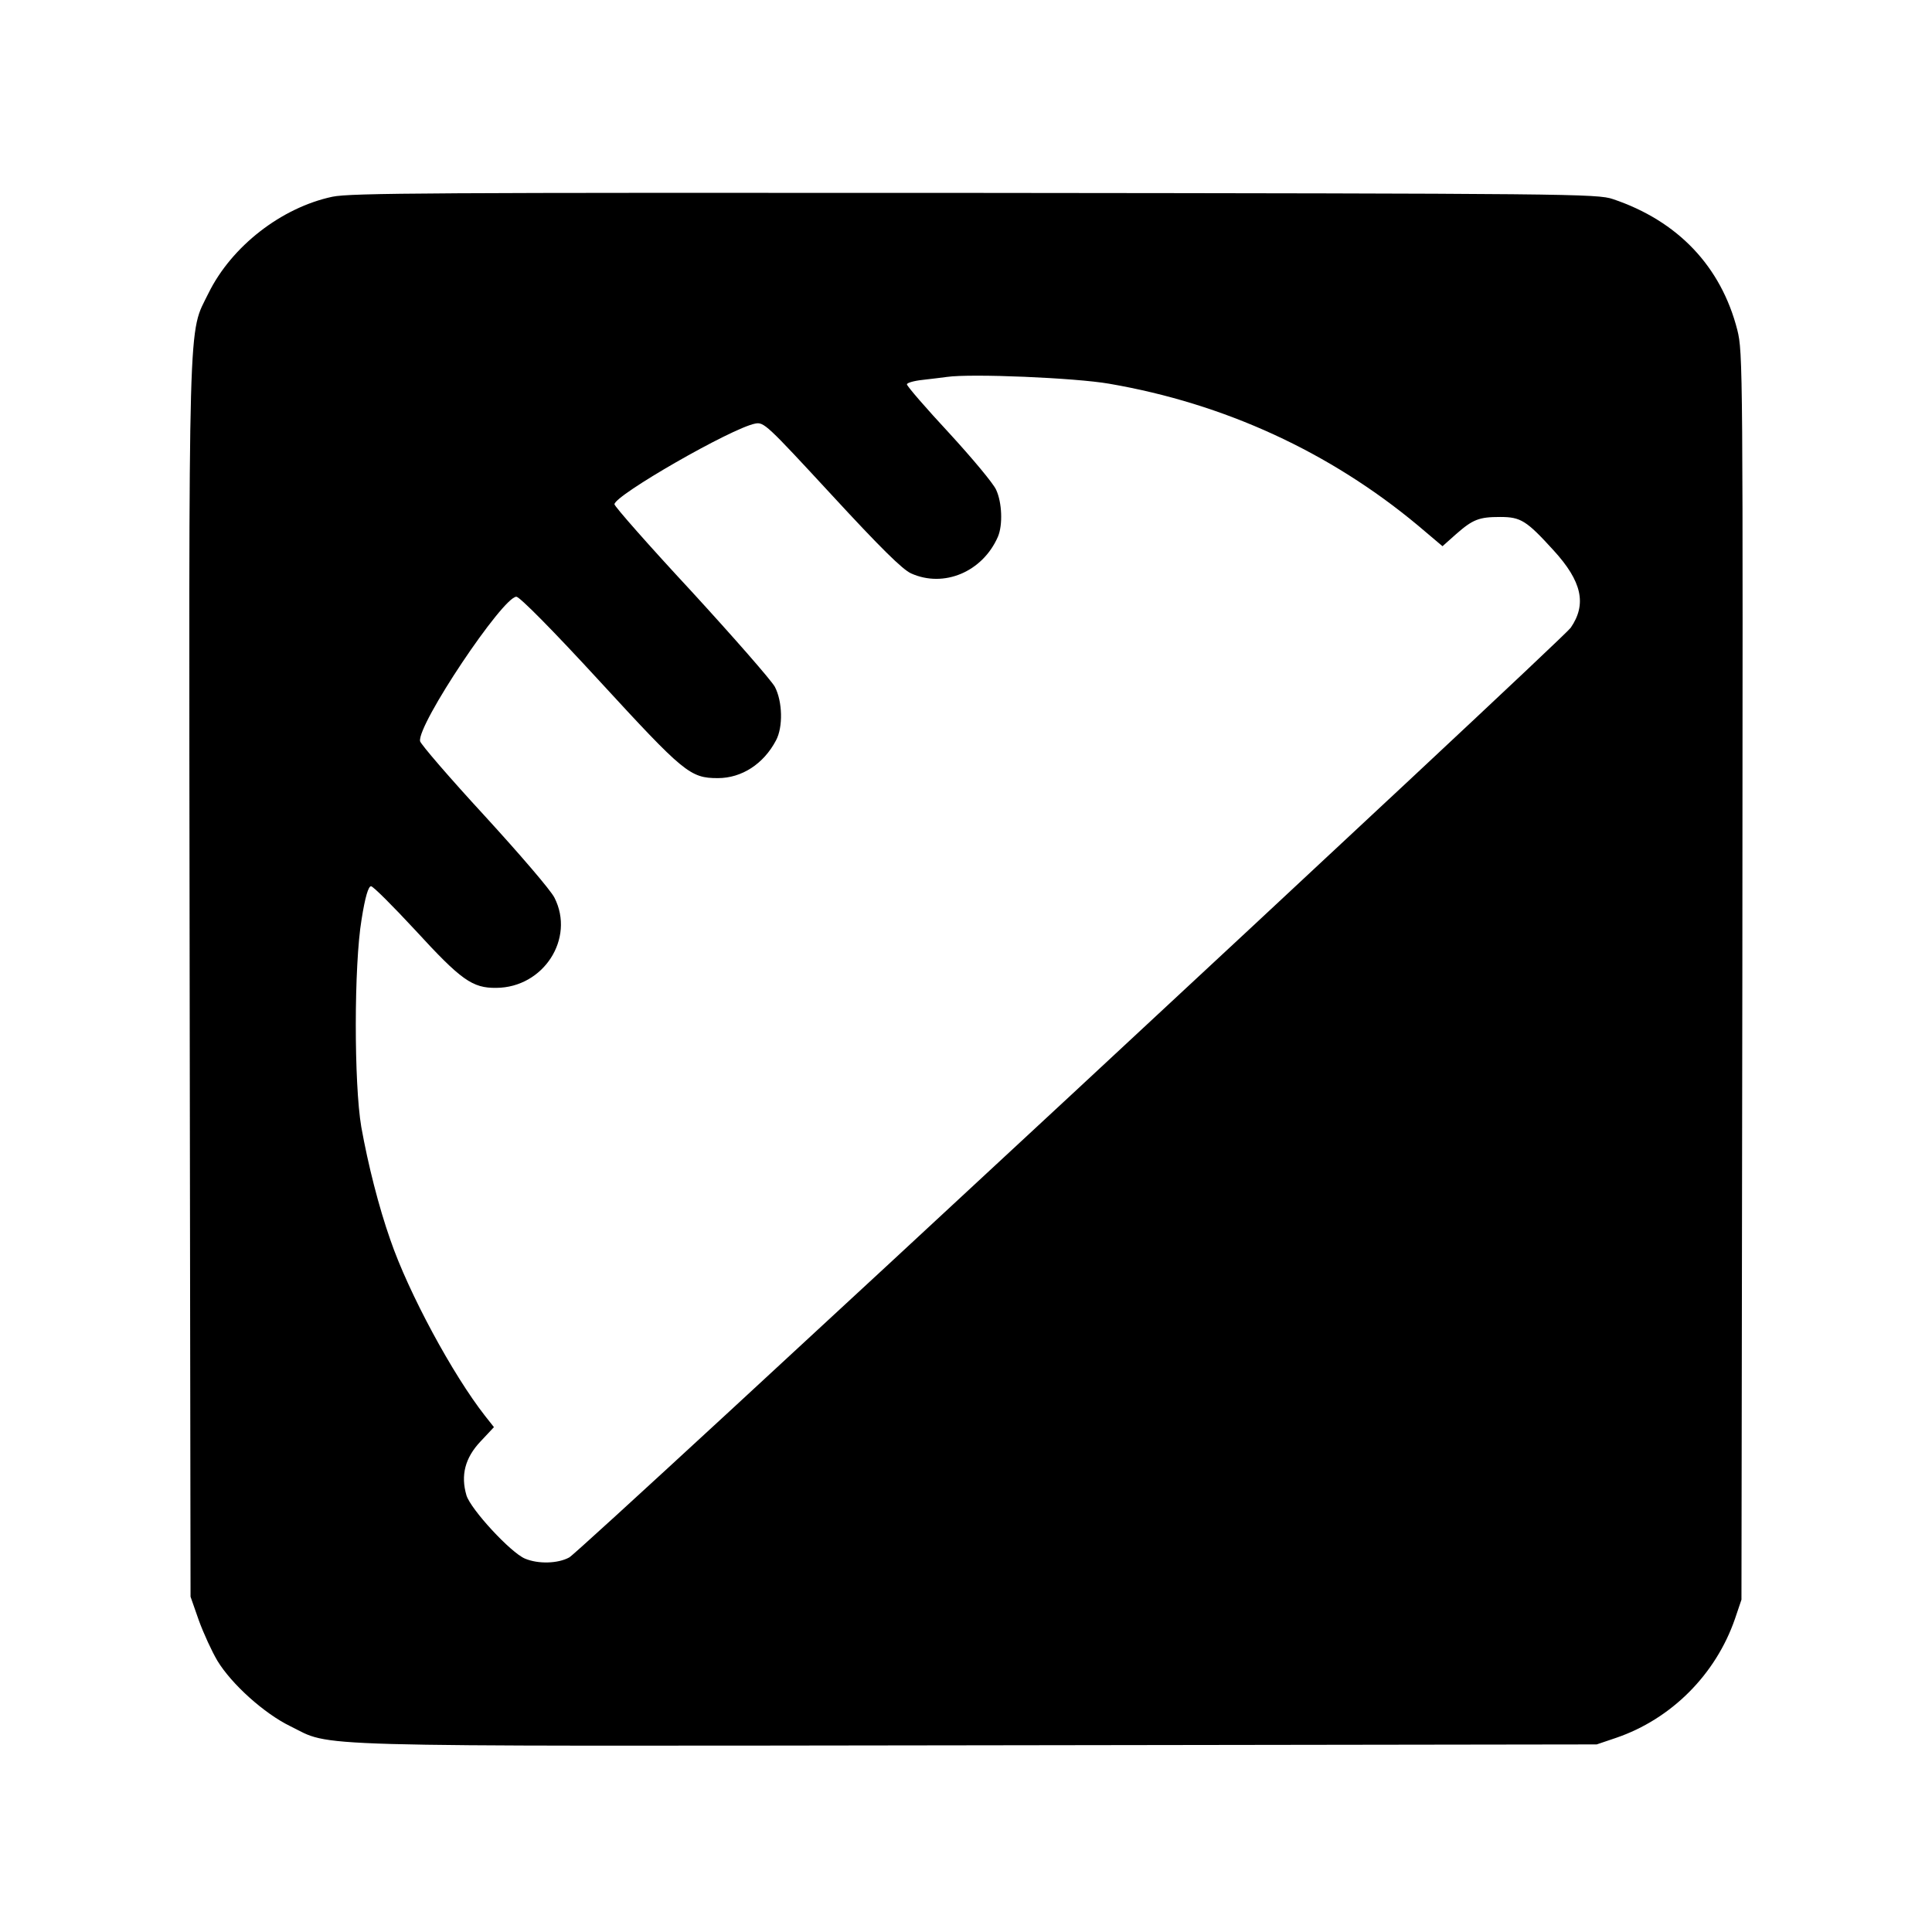 <?xml version="1.0" standalone="no"?>
<!DOCTYPE svg PUBLIC "-//W3C//DTD SVG 20010904//EN"
 "http://www.w3.org/TR/2001/REC-SVG-20010904/DTD/svg10.dtd">
<svg version="1.0" xmlns="http://www.w3.org/2000/svg"
 width="654pt" height="654pt" viewBox="0 0 654 654"
 preserveAspectRatio="xMidYMid meet">
<g transform="translate(0,654) scale(0.1,-0.1)"
fill="#000000" stroke="none">
<path d="M1125 5874 c-173 -37 -341 -168 -419 -326 -70 -144 -67 -10 -64
-2328 l3 -2085 28 -80 c16 -44 44 -105 63 -137 48 -79 158 -178 246 -221 147
-72 -3 -68 2328 -65 l2095 3 65 22 c188 64 338 215 403 403 l22 65 3 2110 c2
2070 2 2111 -17 2188 -55 215 -201 369 -421 443 -53 18 -136 19 -2160 21
-1830 1 -2114 0 -2175 -13z m2630 -633 c390 -67 746 -231 1044 -479 l84 -71
46 41 c57 50 78 58 149 58 70 0 89 -12 181 -113 96 -105 113 -182 58 -262 -28
-41 -3350 -3126 -3390 -3147 -38 -21 -105 -23 -150 -4 -48 20 -183 166 -198
214 -20 68 -5 127 48 183 l45 48 -30 38 c-109 139 -259 416 -321 597 -39 111
-75 253 -98 381 -25 147 -25 548 1 703 12 76 23 112 32 112 7 0 74 -67 150
-149 155 -169 193 -196 274 -195 160 1 267 167 197 305 -12 25 -119 149 -237
278 -118 128 -216 242 -218 252 -10 56 280 489 326 489 11 0 123 -113 281
-285 286 -311 307 -329 401 -329 81 0 155 48 197 128 24 45 22 131 -4 181 -12
22 -139 167 -282 323 -144 155 -261 288 -261 295 0 30 395 257 476 273 30 6
39 -3 259 -241 165 -179 240 -253 269 -266 111 -50 242 5 294 124 17 40 14
116 -6 159 -9 21 -81 107 -159 192 -79 85 -143 159 -143 165 0 5 24 12 53 15
28 3 66 8 82 10 82 12 435 -3 550 -23z"/>
</g>
</svg>

